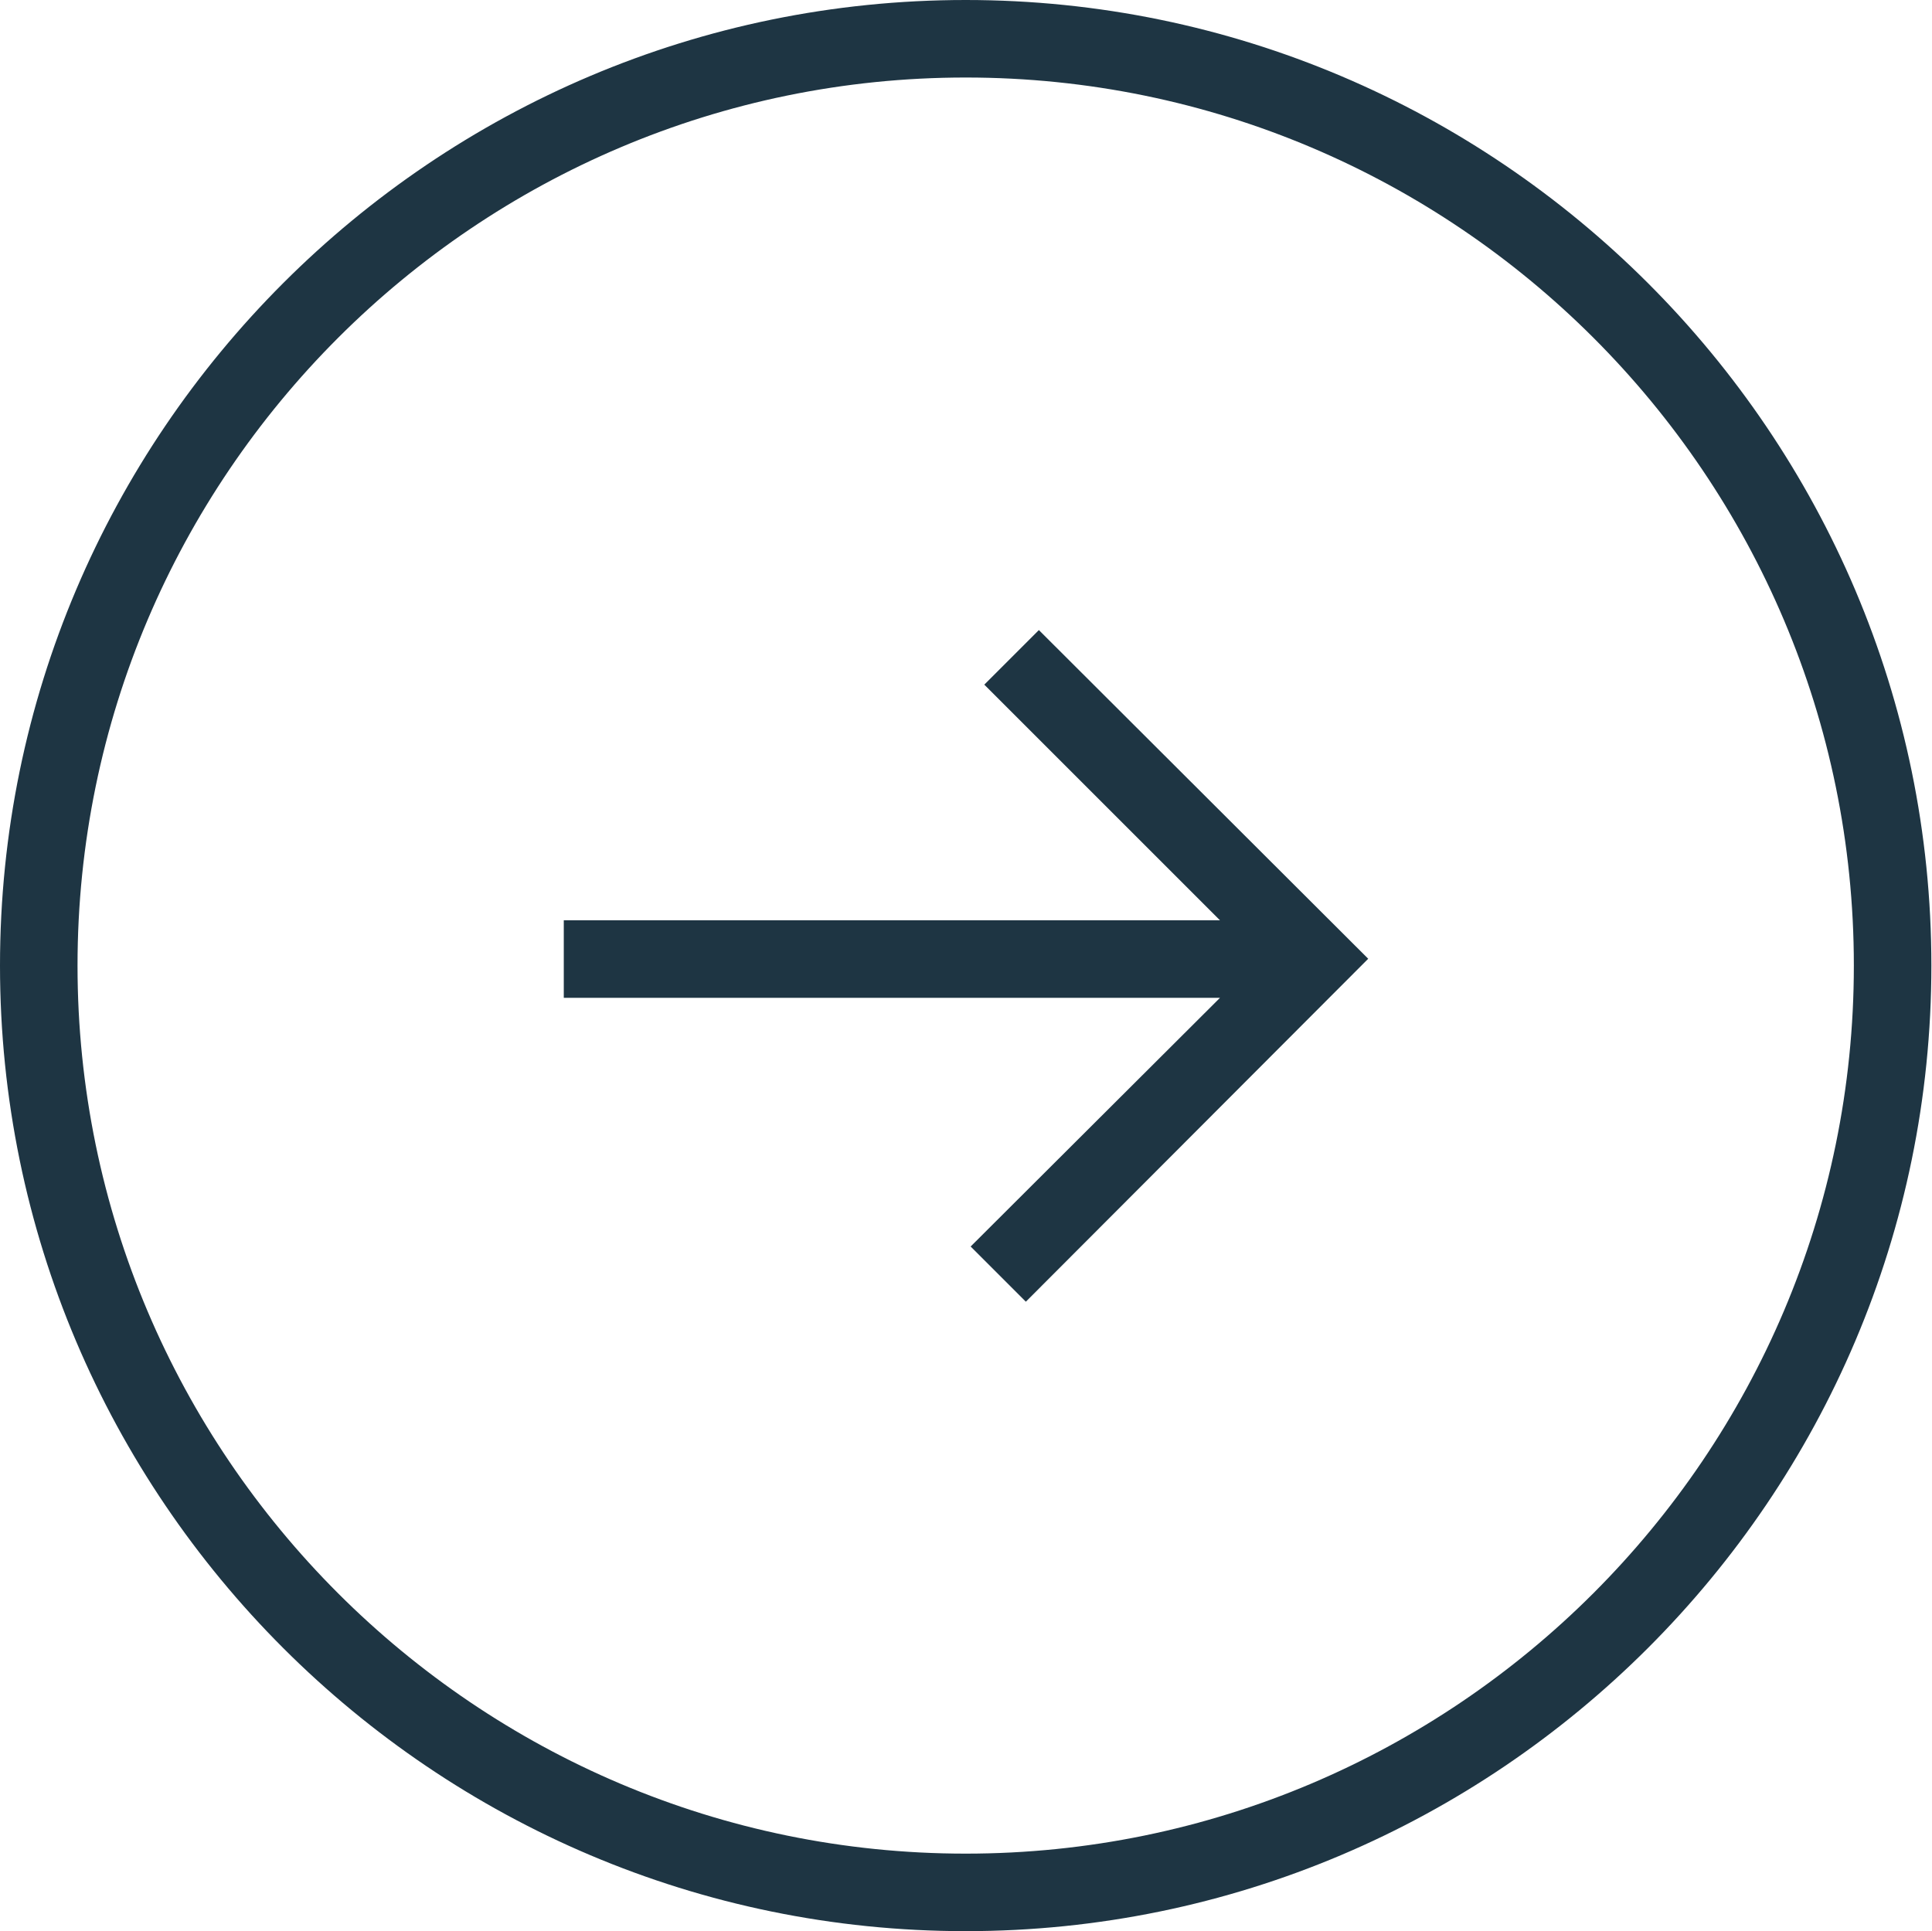 <?xml version="1.0" encoding="UTF-8"?>
<svg id="Layer_2" data-name="Layer 2" xmlns="http://www.w3.org/2000/svg" viewBox="0 0 31.15 31.14">
  <defs>
    <style>
      .cls-1 {
        fill: #1e3543;
      }
    </style>
  </defs>
  <g id="Layer_1-2" data-name="Layer 1">
    <g>
      <polygon class="cls-1" points="16.75 10.16 15.87 11.04 19.67 14.84 9.09 14.84 9.09 16.09 19.67 16.09 15.65 20.1 16.54 20.99 22.06 15.46 16.75 10.16"/>
      <path class="cls-1" d="M15.57,31.14C6.99,31.14,0,24.16,0,15.57S6.99,0,15.57,0s15.57,6.99,15.57,15.57-6.99,15.57-15.57,15.57ZM15.57,1.25C7.68,1.25,1.25,7.67,1.25,15.57s6.43,14.32,14.32,14.32,14.32-6.42,14.32-14.32S23.47,1.25,15.57,1.25Z"/>
    </g>
  </g>
</svg>